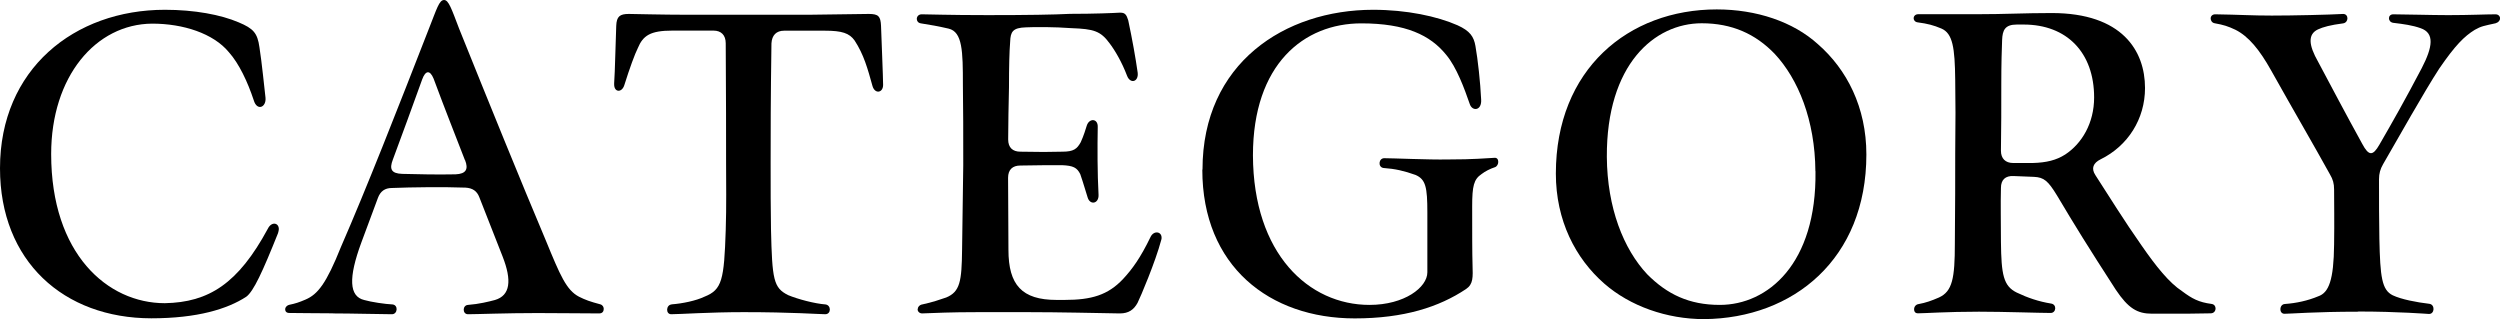 <?xml version="1.0" encoding="UTF-8"?><svg id="_レイヤー_2" xmlns="http://www.w3.org/2000/svg" viewBox="0 0 276.07 35.23"><g id="text"><path d="M0,18.58C0,7.65,8.19,1.08,18.22,1.08c3.24,0,6.16.54,8.14,1.39,1.62.68,2.07,1.17,2.29,2.75.27,1.71.54,4.5.67,5.58.09,1.08-.95,1.48-1.3.27-.67-2.02-1.62-4.05-2.75-5.31-1.71-2.07-5.04-3.15-8.46-3.15-6.25.04-11.16,5.85-11.16,14.4,0,11.02,6.21,16.47,12.55,16.47,4.86-.09,8.1-2.16,11.38-8.23.4-.81,1.21-.67,1.21.05,0,.13-.04.27-.09.45-1.71,4.27-2.7,6.43-3.51,7.02-2.07,1.35-5.4,2.38-10.48,2.38C7.02,35.14,0,28.84,0,18.58Z"/><path d="M36.76,34.6c-2.16,0-3.69-.04-4.82-.04-.31,0-.45-.18-.45-.41,0-.18.13-.4.45-.49.68-.14,1.08-.27,1.8-.58,1.35-.58,2.29-1.76,3.91-5.81,2.88-6.61,6.21-15.12,9.72-24.12.86-2.16,1.12-3.15,1.67-3.15.5,0,.81.94,1.67,3.19,3.46,8.59,6.71,16.6,9.58,23.4,1.57,3.82,2.25,5.44,3.64,6.17.72.36,1.21.54,2.38.85.27.09.36.32.36.5,0,.27-.14.5-.5.5-1.53,0-4.72-.04-6.84-.04-3.42,0-6.66.13-7.65.13-.63,0-.63-.99,0-1.03,1.21-.09,2.29-.36,2.97-.54,1.71-.5,1.89-2.16.85-4.81l-2.56-6.52c-.27-.72-.76-1.03-1.53-1.08-2.47-.09-5.89-.05-8.14.04-.76,0-1.26.36-1.53,1.08l-1.84,4.95c-1.44,3.91-1.35,5.94.32,6.34.81.23,2.29.45,3.15.49.63.09.54,1.08-.09,1.08-1.12,0-4.5-.09-6.52-.09ZM51.34,17.68c-1.04-2.7-2.16-5.49-3.46-9-.41-.99-.9-.9-1.26.09-1.08,2.97-2.16,5.98-3.24,8.86-.4,1.04-.18,1.53,1.04,1.57,1.8.05,4,.09,5.89.05,1.17-.05,1.44-.58,1.04-1.58Z"/><path d="M74.16,33.61c1.21-.09,2.7-.4,3.64-.85,1.94-.77,2.16-1.85,2.34-7.33.09-2.65.04-5.35.04-7.51,0-3.28,0-6.88-.04-13.14,0-.9-.5-1.4-1.35-1.4h-4.54c-2.43,0-3.24.54-3.82,1.94-.32.63-.9,2.21-1.49,4.09-.27.85-1.12.81-1.12-.09v-.13c.09-1.04.18-5.44.23-6.34.04-1.04.4-1.31,1.39-1.31.5,0,3.69.09,6.48.09h13.36l6.66-.09c1.08,0,1.3.27,1.35,1.31.04,1.26.23,5.76.23,6.52,0,.9-.9,1.04-1.17.14-.54-1.94-.95-3.46-1.98-5.04-.58-.81-1.39-1.08-3.28-1.08h-4.5c-.86,0-1.35.5-1.4,1.4-.09,6.3-.09,9.85-.09,13.14,0,3.01,0,4.99.04,7.42.13,5.53.27,6.43,1.89,7.24,1.08.45,2.93.94,4.14,1.03.63.09.63,1.08-.04,1.08-.63,0-3.69-.23-9-.23-3.78,0-7.06.23-8.01.23-.63,0-.58-1.03.04-1.08Z"/><path d="M101.34,34.15c0-.22.18-.49.54-.54,1.04-.22,1.98-.54,2.61-.76,1.53-.63,1.71-1.8,1.75-5.26l.13-9.36c0-3.51,0-6.21-.04-8.91,0-3.65-.04-5.8-1.58-6.16-.99-.23-2.16-.45-3.06-.58-.32-.05-.45-.27-.45-.5s.18-.5.54-.5c.86,0,2.88.09,7.29.09s7.33-.05,9.09-.14c2.7,0,4.81-.09,5.44-.13h.13c.5,0,.67.22.86.85.45,2.11.81,4.14,1.04,5.76.13,1.03-.81,1.3-1.17.36-.58-1.53-1.35-2.83-1.94-3.6-.99-1.35-1.75-1.57-4.18-1.66-1.93-.14-4-.14-5.04-.09-1.48.04-1.71.5-1.75,1.58-.09,1.12-.13,2.79-.13,5.04-.04,2.16-.09,3.87-.09,5.76,0,.9.5,1.35,1.35,1.35,1.98.04,3.38.04,4.63,0,1.26,0,1.62-.31,2.03-1.04.31-.67.58-1.53.67-1.84.27-.85,1.26-.81,1.21.18-.04,2.16-.04,5.08.09,7.47.04.99-.95,1.17-1.21.27-.18-.54-.45-1.53-.81-2.56-.36-.72-.77-.94-2.03-.99-1.3,0-2.61,0-4.59.04-.85,0-1.35.45-1.35,1.35,0,2.61.04,4.99.04,7.96,0,3.87,1.48,5.53,5.31,5.53h.9c2.97,0,4.77-.54,6.43-2.29,1.04-1.12,1.93-2.34,3.06-4.68.36-.72,1.21-.59,1.21.09,0,.09,0,.18-.04.27-.63,2.38-2.29,6.3-2.61,6.93-.41.76-.99,1.17-1.94,1.17h-.13c-2.43-.04-6.61-.14-10.12-.14h-5.35c-3.24,0-4.72.09-6.25.14-.31,0-.5-.23-.5-.45Z"/><path d="M132.79,18.72c0-11.74,9.09-17.64,18.85-17.64,3.69,0,7.06.72,9.31,1.71,1.39.63,1.8,1.26,1.98,2.29.27,1.53.54,4,.63,5.9.09,1.26-.99,1.35-1.26.5-.58-1.67-1.44-4.05-2.61-5.44-1.75-2.16-4.46-3.46-9.36-3.46-6.34,0-11.97,4.5-11.97,14.58.04,10.89,6.17,16.51,12.87,16.51,3.87,0,6.39-1.94,6.39-3.6v-6.61c0-2.79-.18-3.65-1.3-4.14-1.26-.45-2.25-.68-3.55-.77-.63-.09-.54-1.08.09-1.08.95,0,4.95.18,6.97.14,3.06,0,4.18-.14,5.17-.18.32-.04.45.18.45.45,0,.23-.13.5-.36.58-.54.18-1.08.45-1.48.76-.86.58-1.04,1.31-1.04,3.56,0,2.92,0,5.13.04,6.48.04,1.35.09,2.12-.72,2.66-2.97,1.98-6.84,3.24-12.29,3.24-9.4,0-16.83-5.76-16.83-16.42Z"/><path d="M177.16,31.32c-3.19-2.79-5.35-6.97-5.35-12.15,0-11.52,8.01-18.13,17.77-18.13,4.37,0,8.42,1.35,11.16,3.83,3.2,2.79,5.36,6.97,5.36,12.19,0,11.52-8.05,18.09-17.91,18.18-4.14,0-8.19-1.44-11.03-3.92ZM200.47,18.9c-.04-5.62-1.89-10.17-4.5-12.96-2.12-2.2-4.72-3.37-8.05-3.37-5.22,0-10.53,4.54-10.48,14.76.04,5.62,1.84,10.17,4.46,12.96,2.2,2.21,4.63,3.38,8.01,3.38,5.31,0,10.71-4.54,10.57-14.76Z"/><path d="M233.64,31.99c-3.11-4.81-4.5-7.06-6.48-10.39-.99-1.62-1.44-2.02-2.56-2.07-.99-.05-1.53-.05-2.25-.09-.9-.04-1.39.41-1.39,1.31-.05,1.89,0,3.69,0,5.98.04,3.6.27,4.86,1.75,5.58,1.21.58,2.43.99,3.78,1.21.67.09.58,1.04-.04,1.04-1.21,0-5.13-.14-7.92-.14-3.51,0-6.03.18-6.75.18-.23,0-.41-.14-.41-.45,0-.27.18-.54.54-.58.72-.13,1.39-.36,2.21-.72,1.48-.68,1.75-2.12,1.75-5.94.04-4.27.04-7.2.04-9.94.04-3.65.04-5.62,0-8.15-.04-3.55-.27-5.13-1.53-5.67-.85-.36-1.53-.54-2.61-.68-.32-.04-.45-.27-.45-.45,0-.23.18-.45.5-.45h6.43c3.24,0,5.22-.13,8.32-.13,7.79,0,10.3,4.18,10.3,8.28,0,3.42-1.89,6.39-4.9,7.87-.81.4-1.08.99-.58,1.75,1.48,2.29,3.24,5.13,5.08,7.74,1.62,2.34,3.06,4.14,4.5,5.08,1.08.81,1.84,1.22,3.24,1.4.31.04.45.27.45.5,0,.27-.18.54-.54.54-1.44.04-2.66.04-6.48.04-1.62,0-2.61-.58-4-2.65ZM224.46,18c1.53-.04,2.61-.31,3.6-.94,1.84-1.21,3.19-3.46,3.19-6.3,0-4.95-3.01-8.05-7.78-8.05h-.76c-1.31,0-1.58.63-1.62,1.71-.04,1.04-.09,2.56-.09,4.81,0,2.61,0,4.95-.04,7.42,0,.85.49,1.35,1.35,1.35h2.16Z"/><path d="M260.41,34.42c-4.73,0-7.47.23-8.14.23-.63,0-.59-1.04.04-1.08,1.26-.09,2.52-.36,3.69-.85,1.17-.4,1.71-1.8,1.75-5.71.04-2.52,0-4.59,0-6.08,0-.67-.13-1.12-.45-1.66-1.84-3.33-3.87-6.79-6.52-11.52-1.26-2.25-2.47-3.73-3.92-4.46-.85-.4-1.3-.54-2.29-.72-.31-.05-.45-.31-.45-.54s.18-.45.5-.45c2.7.04,4.05.14,6.25.14,2.34,0,6.3-.09,7.88-.18.63,0,.63.94,0,1.04-1.4.18-2.21.4-2.79.67-1.12.54-1.04,1.71.04,3.6,1.75,3.28,2.83,5.35,4.86,9.04.72,1.35,1.17,1.35,1.89.09,1.48-2.56,2.79-4.86,4.68-8.46,1.21-2.34,1.44-3.87-.13-4.41-.9-.32-1.85-.45-3.02-.59-.63-.09-.63-.94,0-.94,1.35,0,4.14.09,6.08.09,2.38,0,4.09-.09,5.22-.09.32,0,.5.23.5.45s-.18.45-.5.54c-1.21.27-1.58.31-2.29.72-1.17.72-2.16,1.71-3.92,4.27-1.67,2.56-4.59,7.78-6.21,10.57-.31.54-.45,1.03-.45,1.66,0,2.52,0,4.23.04,6.61.09,4.19.27,5.62,1.48,6.21.95.45,2.61.77,4.05.94.63.09.58,1.12-.04,1.12-.09,0-3.42-.27-7.83-.27Z"/></g></svg>